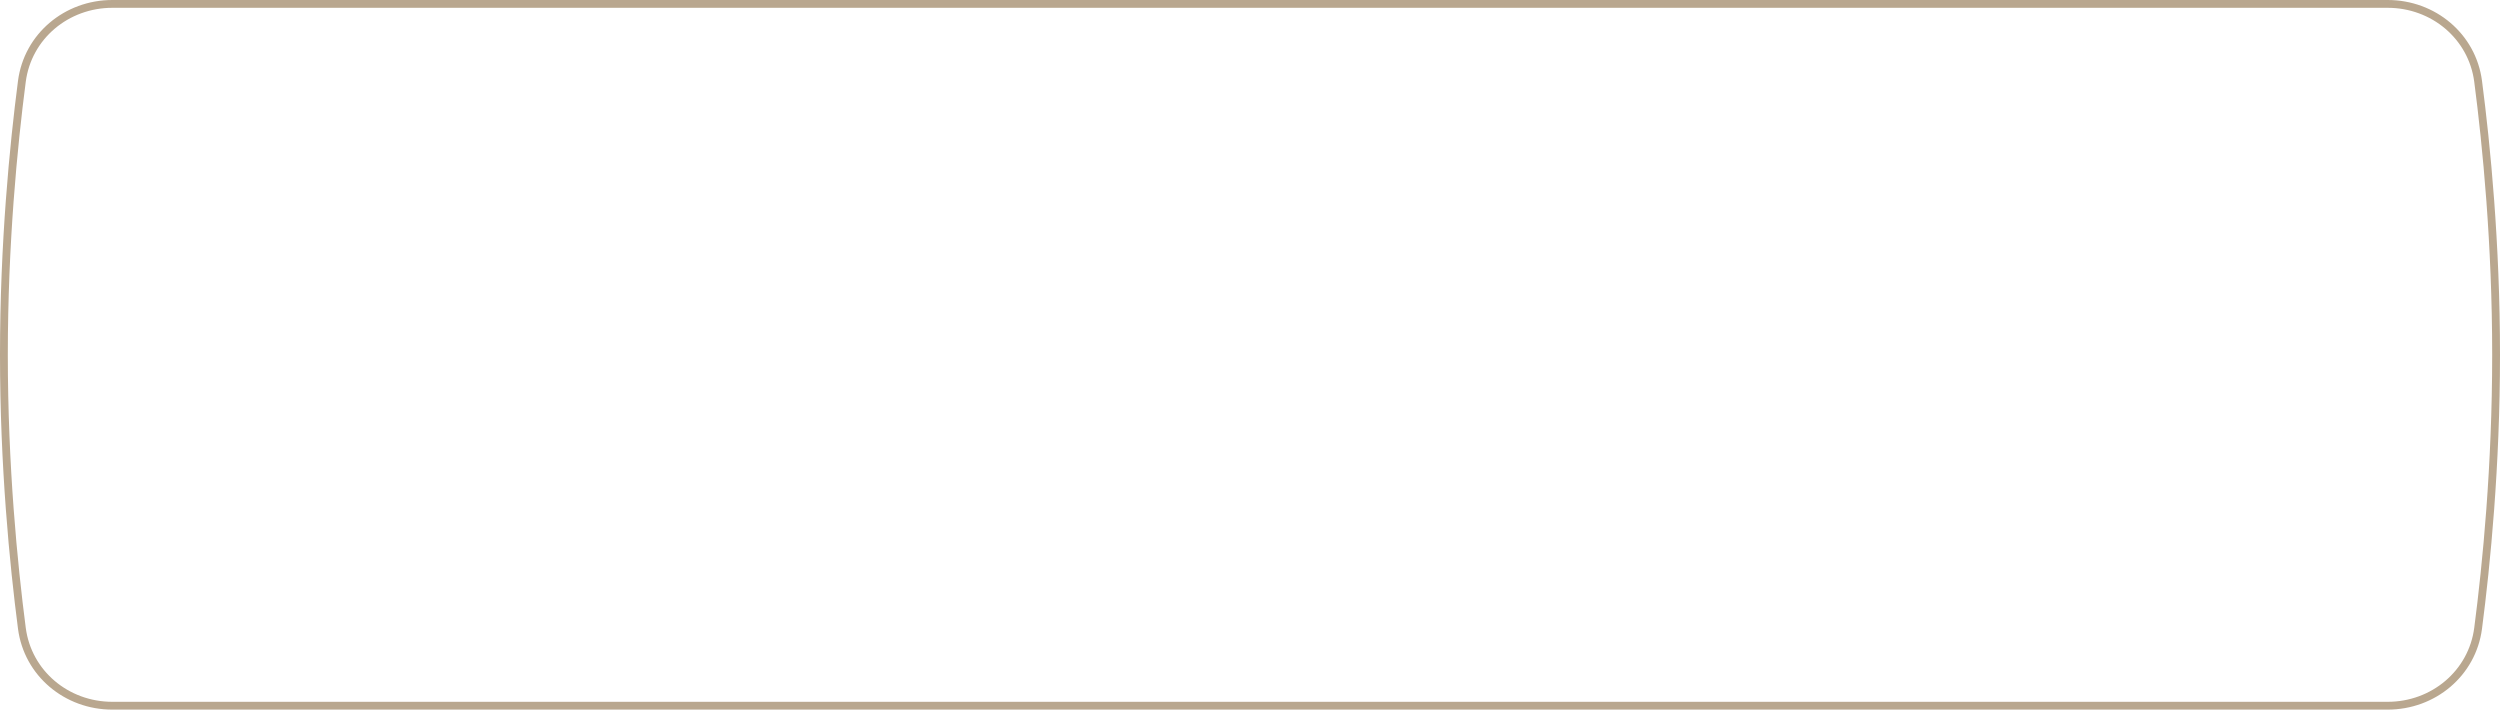 <?xml version="1.0" encoding="UTF-8"?> <svg xmlns="http://www.w3.org/2000/svg" width="320" height="91" viewBox="0 0 320 91" fill="none"> <path d="M2.8 10.413C3.551 4.644 8.529 0.5 14.377 0.5H305.623C311.471 0.5 316.449 4.644 317.2 10.413C318.276 18.673 319.5 31.196 319.5 45.416C319.5 59.635 318.276 72.158 317.2 80.418C316.449 86.187 311.471 90.331 305.623 90.331H14.377C8.529 90.331 3.551 86.187 2.8 80.418C1.724 72.158 0.5 59.635 0.5 45.416C0.5 31.196 1.724 18.673 2.8 10.413Z" stroke="#B9A78F"></path> </svg> 